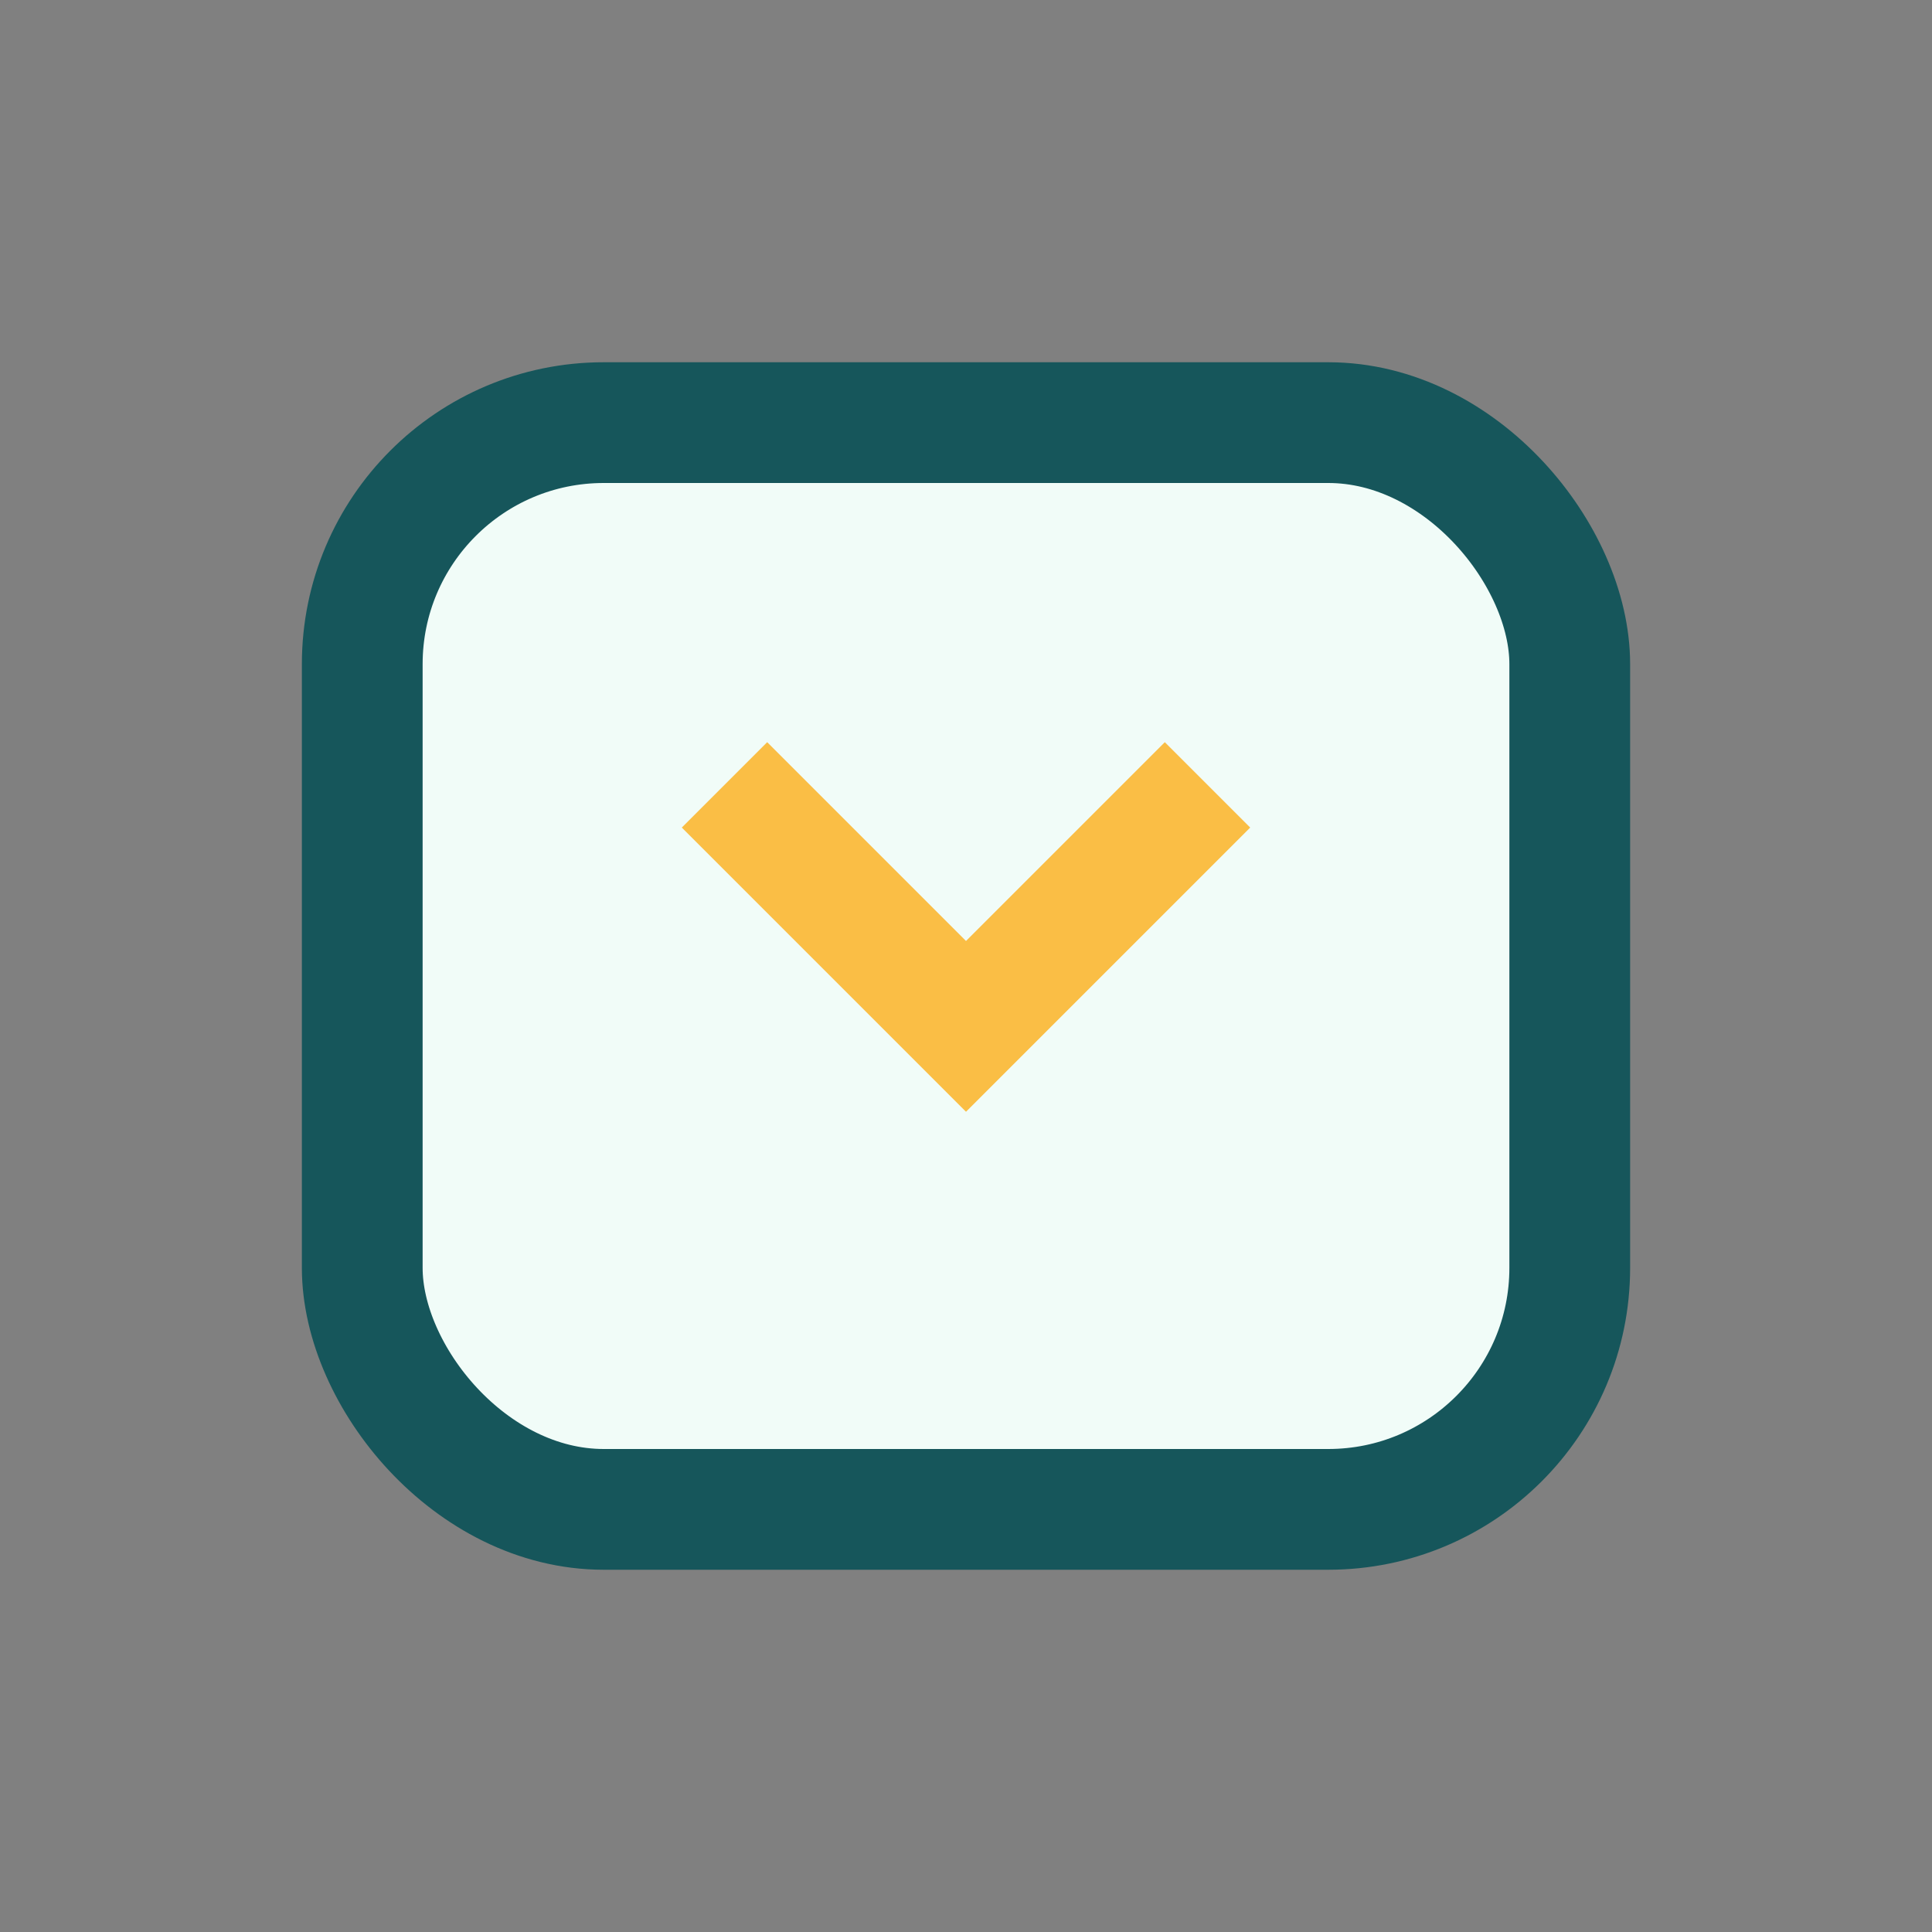 <?xml version="1.0" encoding="UTF-8"?>
<svg xmlns="http://www.w3.org/2000/svg" width="32" height="32" viewBox="0 0 32 32"><rect x="0" y="0" width="32" height="32" fill="#808080" stroke="none"/><rect x="6" y="7" width="20" height="18" rx="4" fill="#F1FCF8" stroke="#16565B" stroke-width="2"/><path d="M12 13l4 4 4-4" stroke="#FABE45" stroke-width="2" fill="none"/></svg>